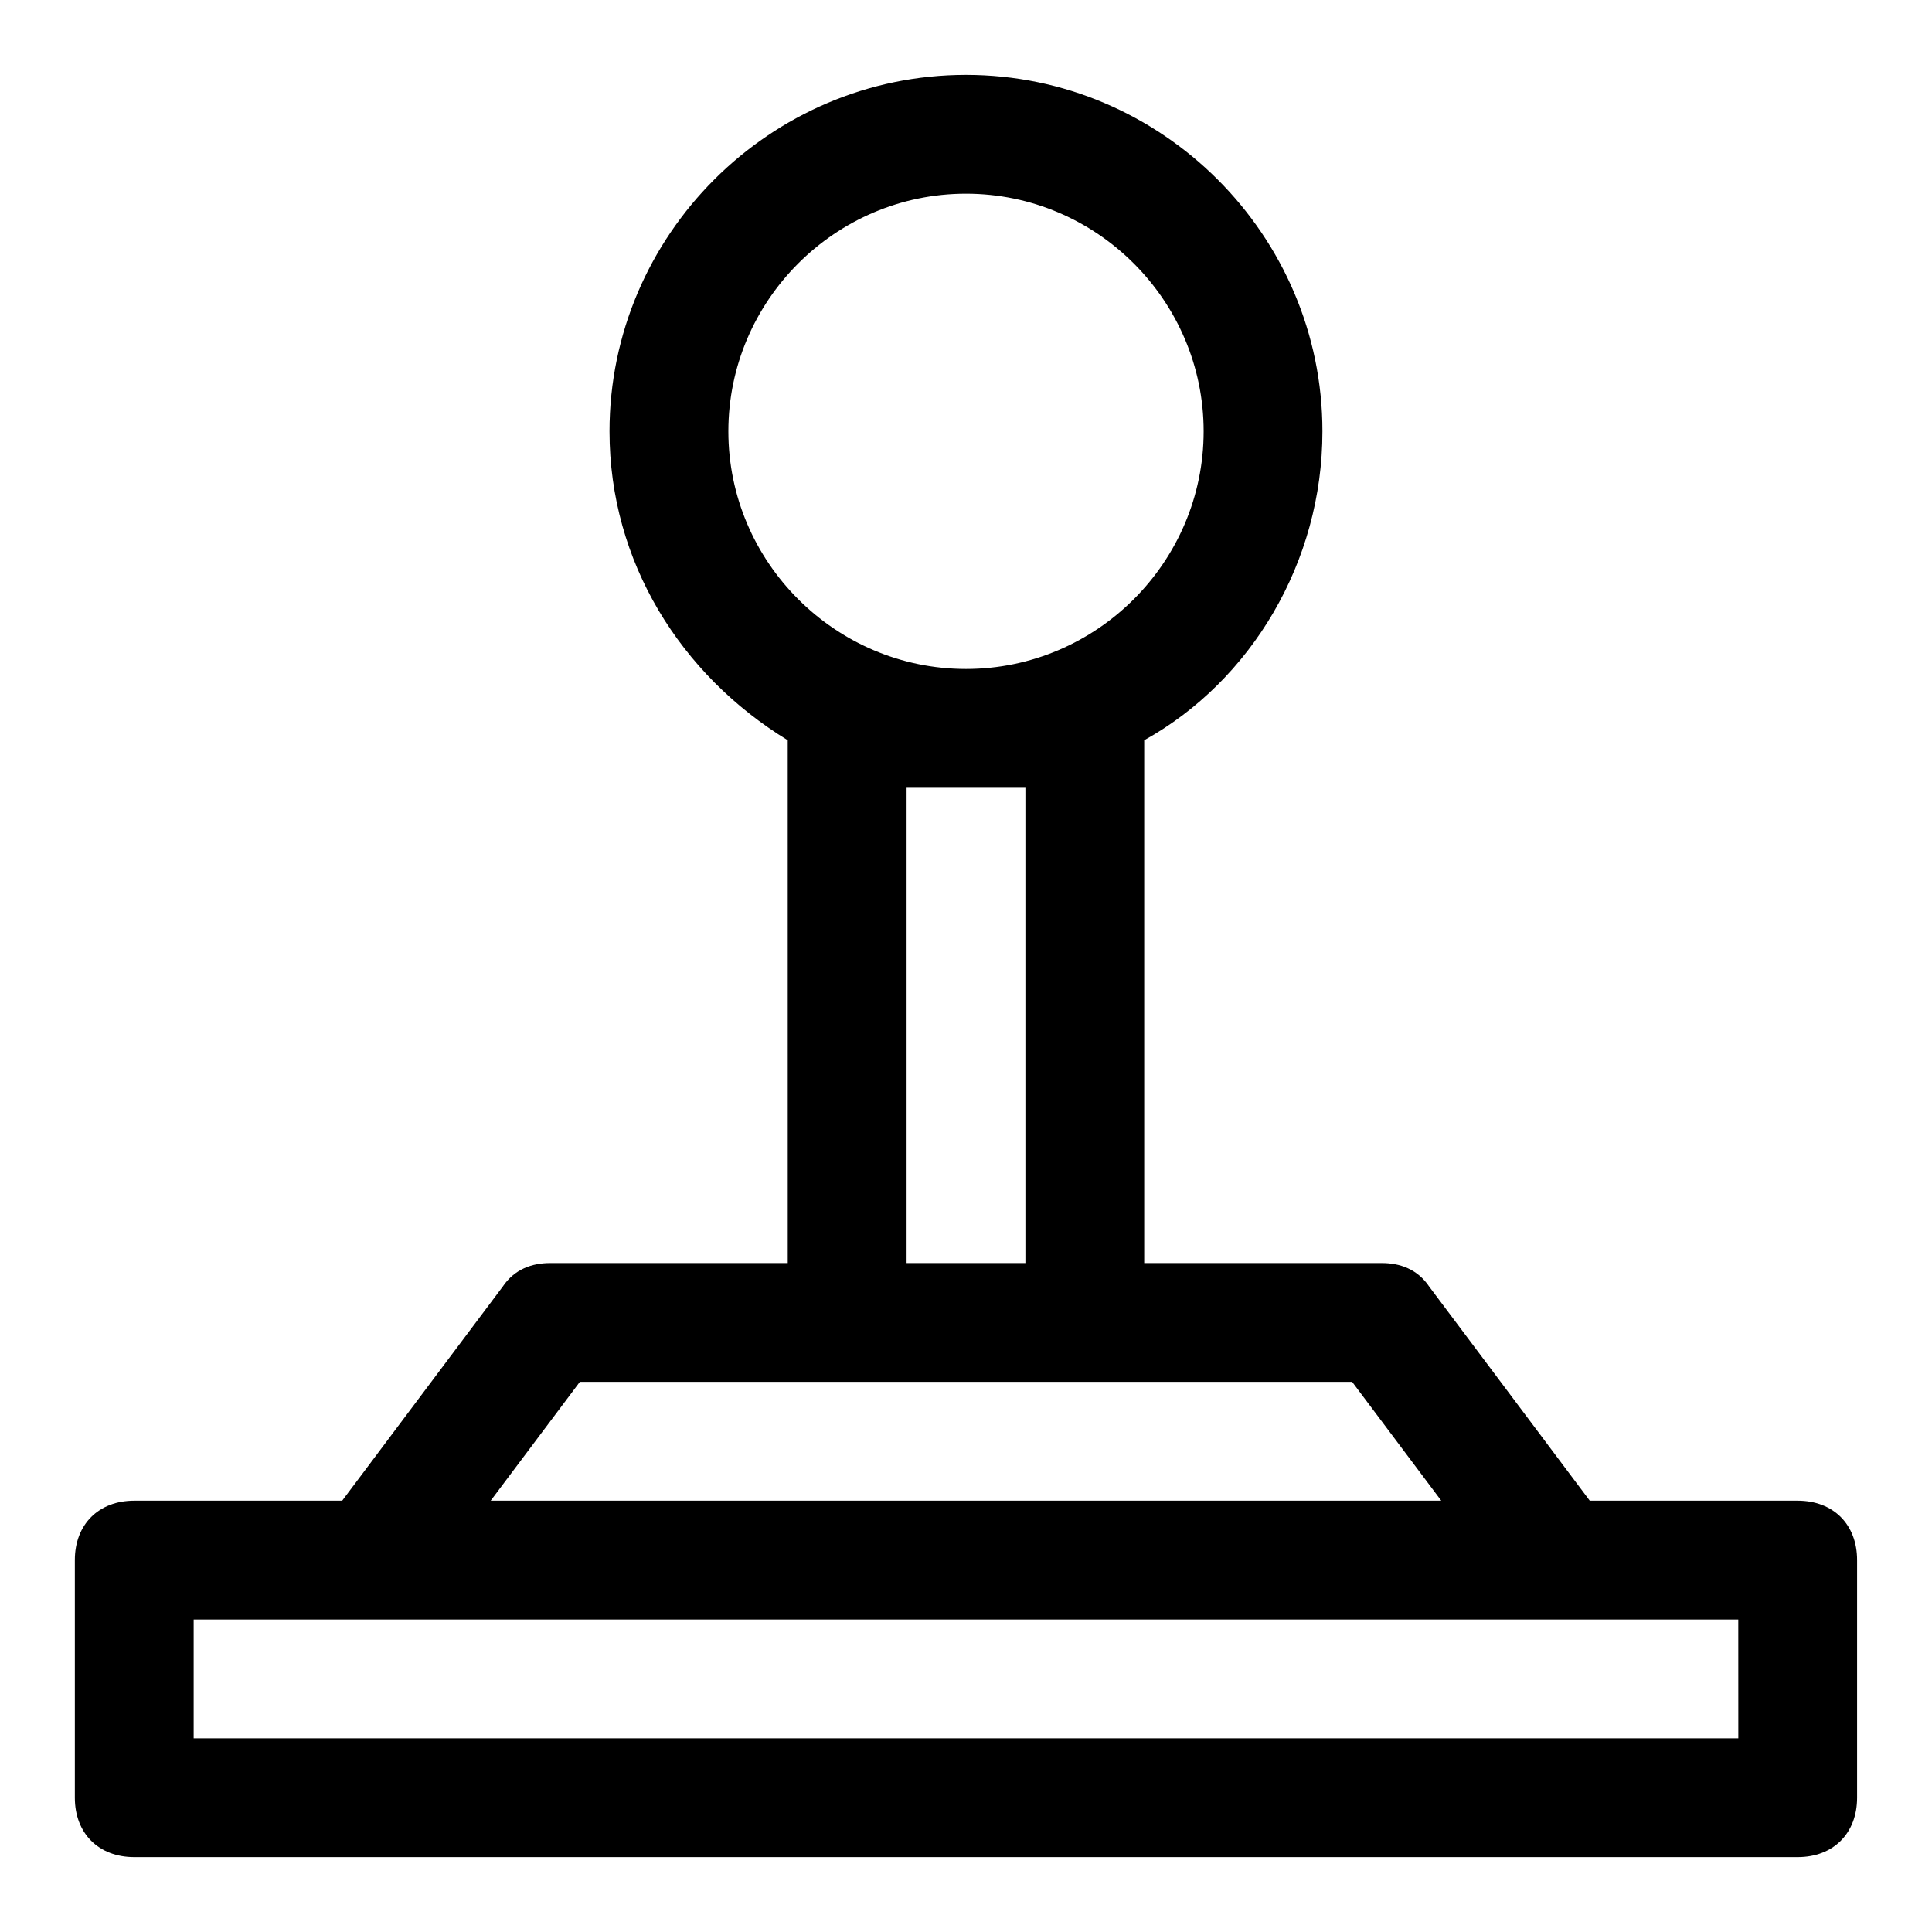 <?xml version="1.0" encoding="UTF-8"?>
<!-- Uploaded to: ICON Repo, www.svgrepo.com, Generator: ICON Repo Mixer Tools -->
<svg fill="#000000" width="800px" height="800px" version="1.1" viewBox="144 144 512 512" xmlns="http://www.w3.org/2000/svg">
 <path d="m620.41 541.7h-55.105l-42.508-56.68c-3.148-4.723-7.871-6.297-12.594-6.297h-62.977v-138.55c28.34-15.742 47.23-47.23 47.23-81.867 0-51.957-42.508-94.465-94.465-94.465-51.957 0-94.465 42.508-94.465 94.465 0 34.637 18.895 64.551 47.23 81.867l0.004 138.55h-62.977c-4.723 0-9.445 1.574-12.594 6.297l-42.508 56.68h-55.105c-9.445 0-15.742 6.297-15.742 15.742v62.977c0 9.445 6.297 15.742 15.742 15.742h440.83c9.445 0 15.742-6.297 15.742-15.742v-62.977c0.004-9.445-6.293-15.742-15.742-15.742zm-220.41-346.37c34.637 0 62.977 28.34 62.977 62.977s-28.34 62.977-62.977 62.977-62.977-28.34-62.977-62.977 28.34-62.977 62.977-62.977zm-15.746 157.44h31.488v125.95h-31.488zm-86.59 157.44h204.67l23.617 31.488h-251.91zm307.01 94.465h-409.35v-31.488h409.34z"/>
</svg>
